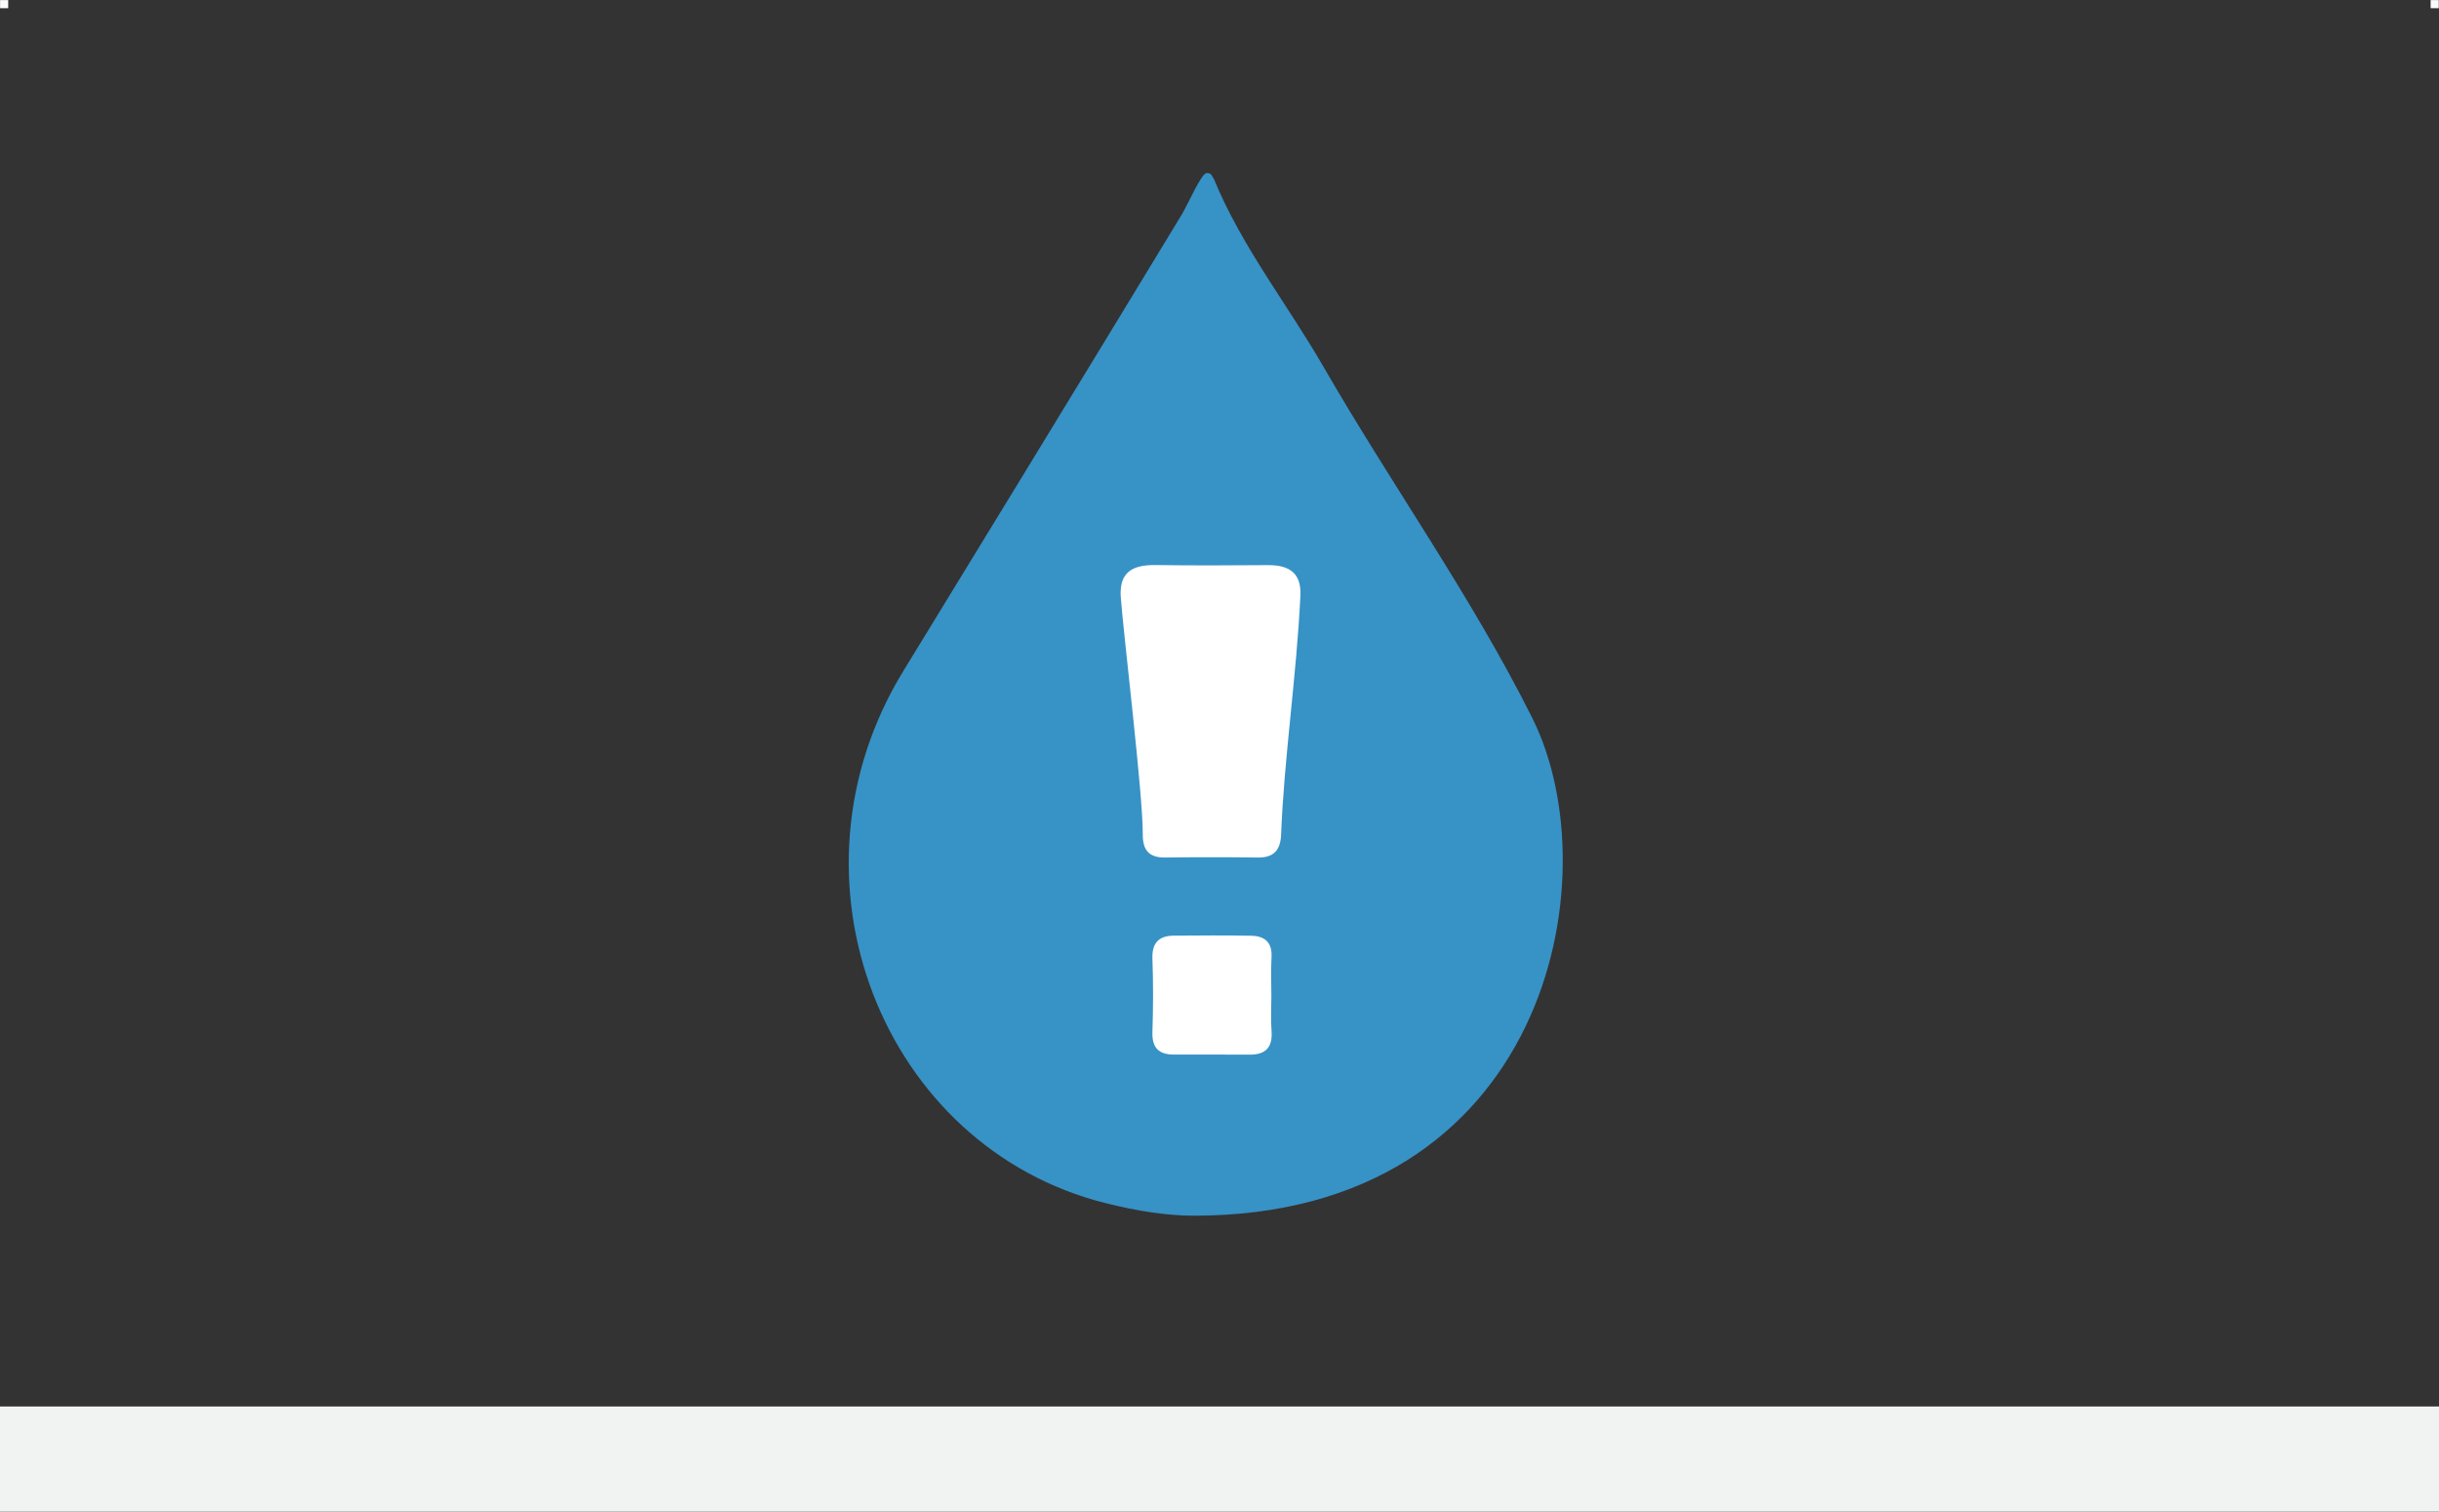 <?xml version="1.0" encoding="utf-8"?>
<!-- Generator: Adobe Illustrator 24.0.0, SVG Export Plug-In . SVG Version: 6.00 Build 0)  -->
<svg version="1.1" id="Layer_1" xmlns="http://www.w3.org/2000/svg" xmlns:xlink="http://www.w3.org/1999/xlink" x="0px" y="0px"
	 viewBox="0 0 300 186" style="enable-background:new 0 0 300 186;" xml:space="preserve">
<rect x="0" y="0" width="300" height="186" fill="#333333" stroke="none"/>
<style type="text/css">
	.st0{fill:#F1F2F2;}
	.st1{fill:#3792C6;}
	.st2{fill:#FFFFFF;}
	.st3{fill:#FBFBFB;}
</style>
<rect x="-0.02" y="173.02" class="st0" width="300.47" height="12.95"/>
<g>
	<path class="st1" d="M188.49,88.36c-7.51-15.03-17.32-28.71-25.7-43.24c-4.46-7.73-10.07-14.79-13.49-23.13
		c-0.31-0.38-0.22-0.7-0.88-0.7c-0.67,0.03-2.24,3.75-3.09,5.15c-8.99,14.85-31.77,52.14-34.13,55.96
		c-15.79,25.58-2.69,58.74,24.81,65.61c3.92,0.98,7.56,1.54,10.81,1.54C190.28,149.56,198.28,107.98,188.49,88.36z"/>
	<path class="st2" d="M153.67,129.74c-3.09-0.02-6.18-0.01-9.28-0.01c-1.86,0-2.71-0.84-2.64-2.78c0.1-3.01,0.11-6.02,0-9.02
		c-0.07-1.94,0.78-2.81,2.62-2.83c3.18-0.03,6.35-0.04,9.53,0.01c1.68,0.03,2.61,0.83,2.5,2.67c-0.09,1.58-0.02,3.17-0.02,4.76
		c0,1.42-0.09,2.85,0.02,4.26C156.56,128.85,155.67,129.76,153.67,129.74z"/>
	<path class="st2" d="M157.58,102.64c-0.07,1.89-0.86,2.88-2.86,2.85c-3.81-0.05-7.62-0.05-11.43,0c-2.04,0.02-2.75-0.99-2.73-2.9
		c0.04-4.68-2.34-24.33-2.7-29.05c-0.23-3.02,1.25-4.08,4.32-4.03c4.59,0.07,9.19,0.04,13.78,0.01c2.8-0.02,4.12,1.13,3.99,3.76
		C159.49,83.04,157.93,93.38,157.58,102.64z"/>
</g>
<rect x="298.97" y="0.01" class="st3" width="1" height="1"/>
<rect x="0.01" y="0.01" class="st3" width="1" height="1"/>
</svg>
